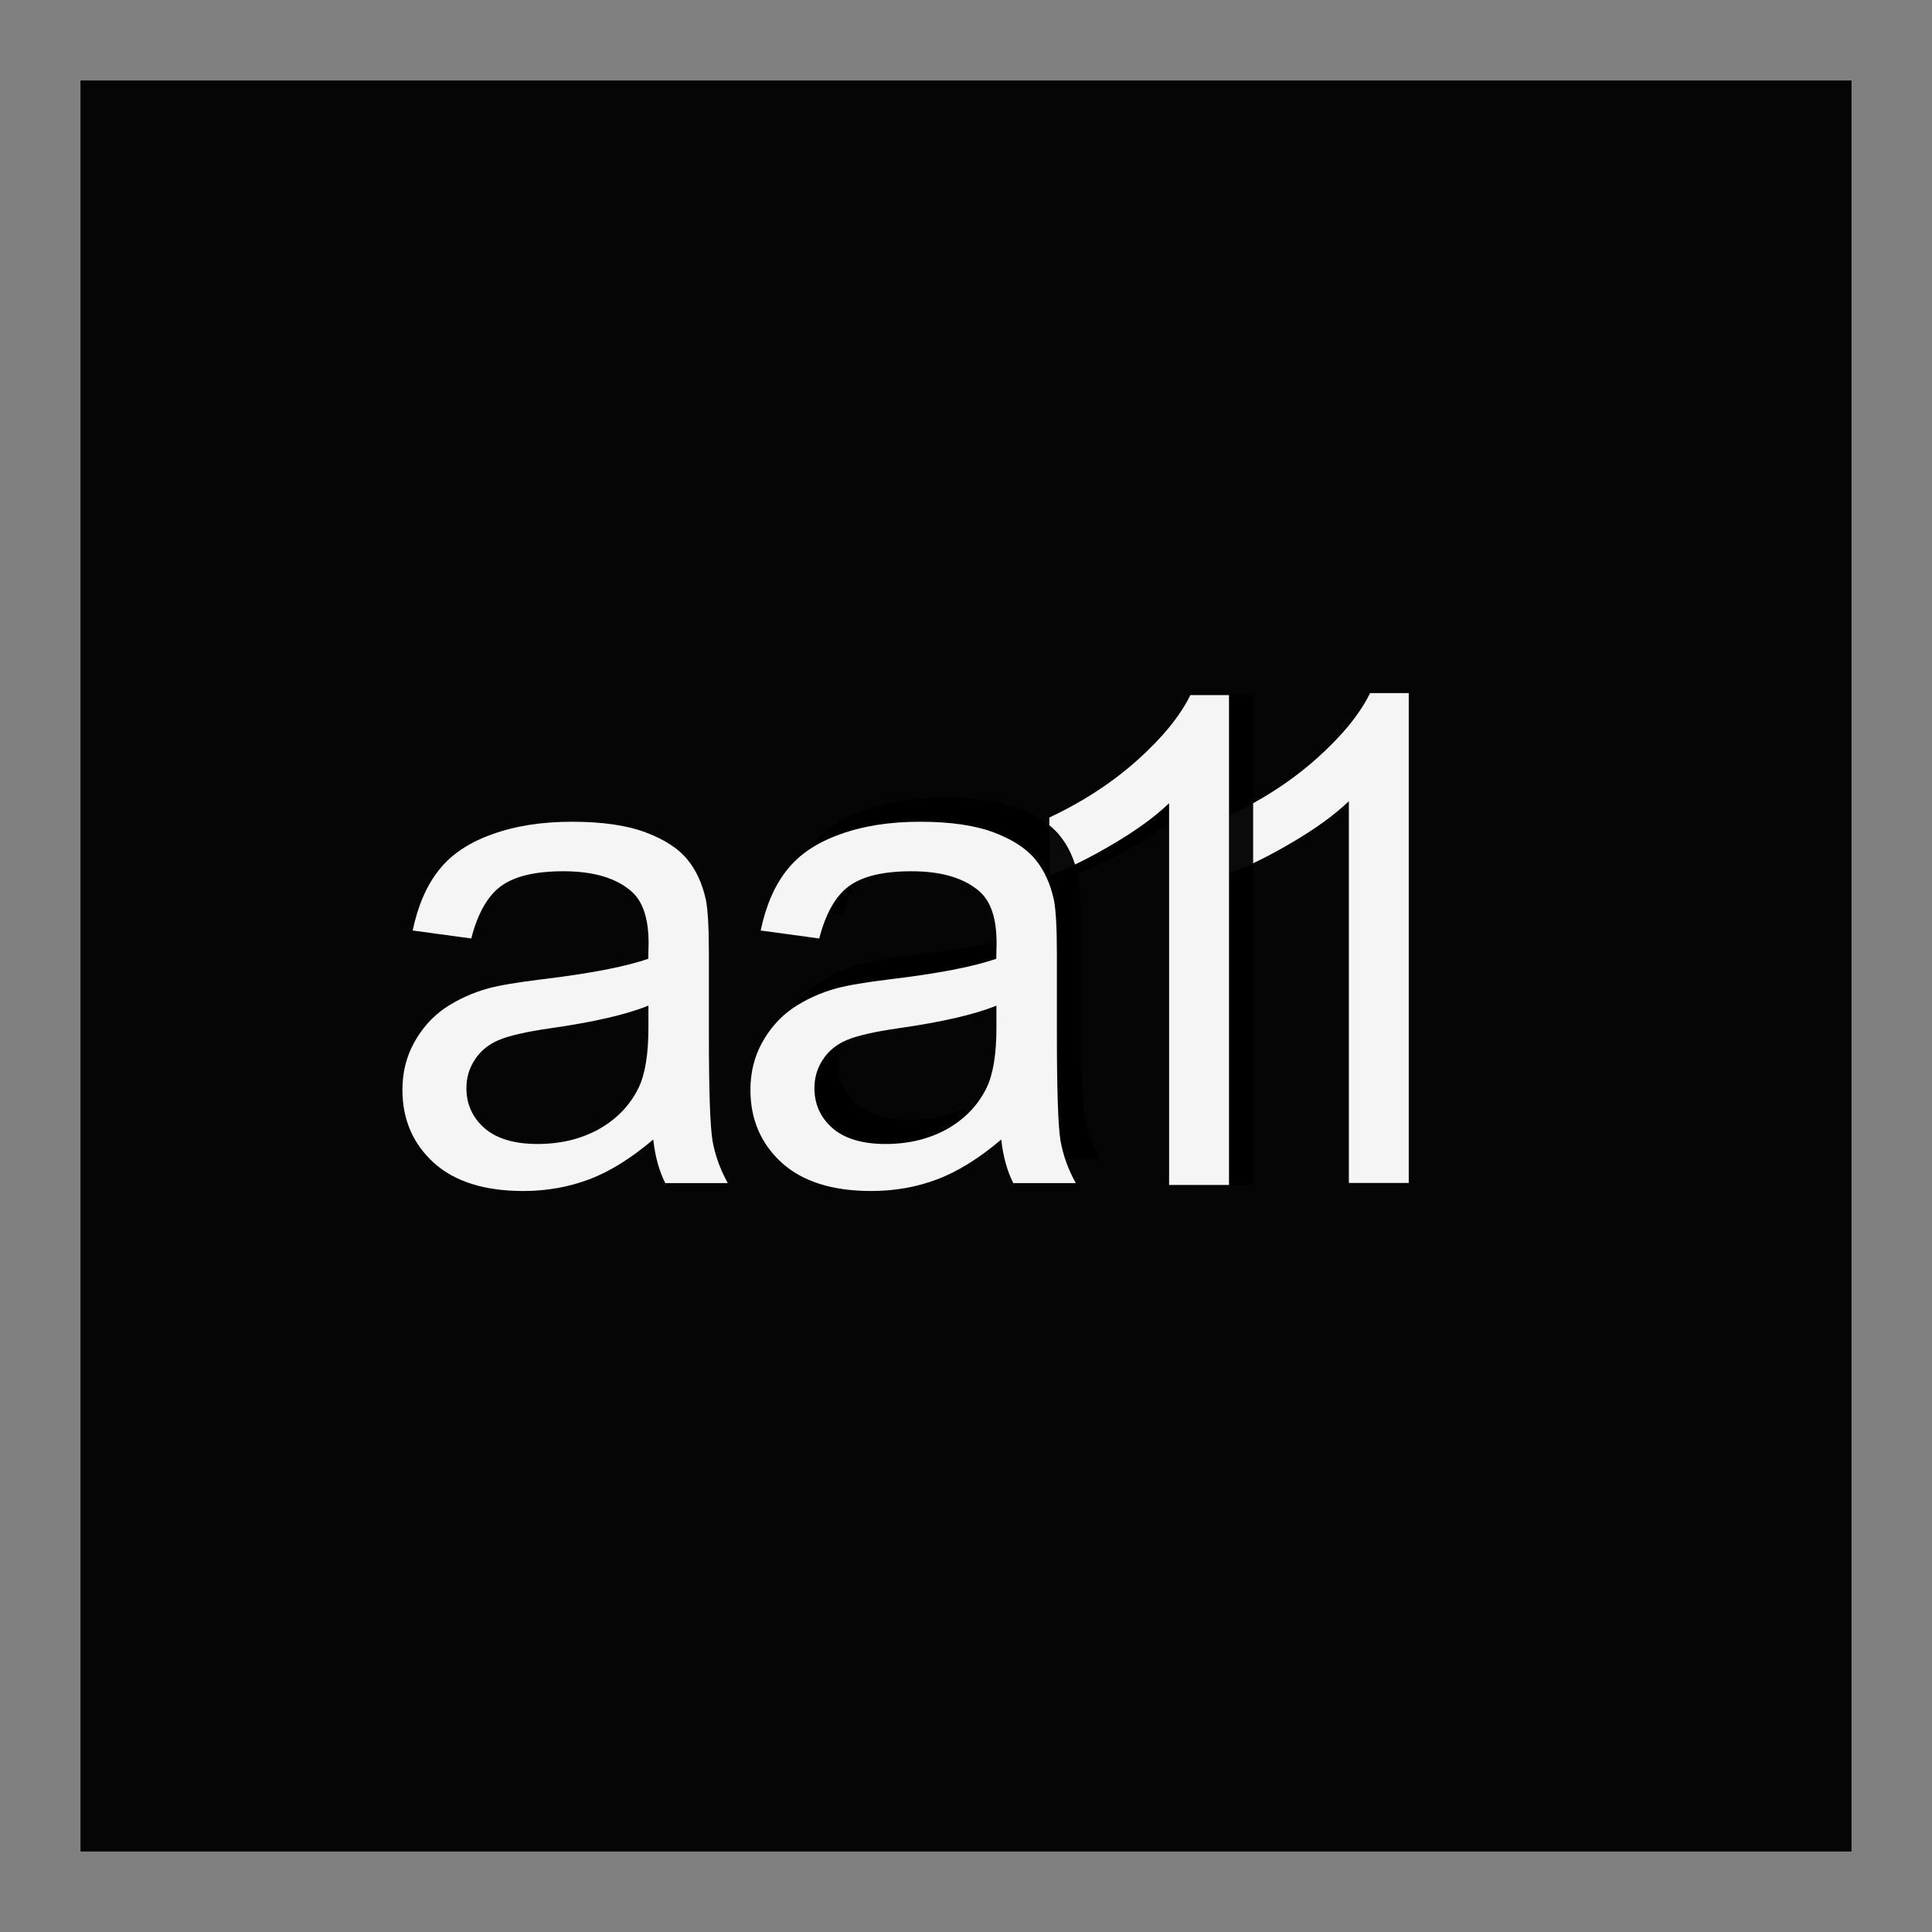 <?xml version="1.0" encoding="UTF-8"?>
<svg width="24mm" height="24mm" version="1.1" viewBox="0 0 24 24" xmlns="http://www.w3.org/2000/svg">
 <rect x="0" y="0" width="24" height="24" fill="#808080" stroke="none"/>
 <rect x="1" y="1" width="22" height="22" style="fill-opacity:.959;paint-order:fill markers stroke;stroke-miterlimit:0;stroke-opacity:.724;stroke-width:15"/>
 <g transform="translate(.787 -.298)">
  <path d="m16.713 14.993h-0.744v-4.742c-0.179 0.171-0.415 0.342-0.707 0.513-0.289 0.171-0.55 0.299-0.781 0.384v-0.719c0.416-0.196 0.78-0.433 1.091-0.711 0.311-0.278 0.532-0.548 0.661-0.81h0.48z" style="fill-opacity:.959;fill:#fff;paint-order:fill markers stroke;stroke-miterlimit:0;stroke-opacity:.724;stroke-width:15" aria-label="aa11"/>
  <path d="m14.78 15.018h-0.744v-4.742c-0.179 0.171-0.415 0.342-0.707 0.513-0.289 0.171-0.55 0.299-0.781 0.384v-0.719c0.416-0.196 0.78-0.433 1.091-0.711 0.311-0.278 0.532-0.548 0.661-0.81h0.48z" style="fill-opacity:.959;paint-order:fill markers stroke;stroke-miterlimit:0;stroke-opacity:.724;stroke-width:15" aria-label="aa11"/>
  <path d="m14.48 15.018h-0.744v-4.742c-0.179 0.171-0.415 0.342-0.707 0.513-0.289 0.171-0.55 0.299-0.781 0.384v-0.719c0.416-0.196 0.78-0.433 1.091-0.711 0.311-0.278 0.532-0.548 0.661-0.81h0.48z" style="fill-opacity:.959;fill:#fff;paint-order:fill markers stroke;stroke-miterlimit:0;stroke-opacity:.724;stroke-width:15" aria-label="aa11"/>
  <path d="m11.953 14.151c-0.276 0.234-0.542 0.4-0.798 0.496-0.254 0.096-0.526 0.145-0.819 0.145-0.482 0-0.853-0.117-1.112-0.351-0.259-0.237-0.389-0.539-0.389-0.905 0-0.215 0.048-0.411 0.145-0.587 0.099-0.179 0.227-0.322 0.384-0.43 0.16-0.107 0.339-0.189 0.537-0.244 0.146-0.039 0.367-0.076 0.661-0.112 0.601-0.072 1.043-0.157 1.327-0.256 0.003-0.102 0.004-0.167 0.004-0.194 0-0.303-0.07-0.517-0.211-0.641-0.19-0.168-0.473-0.252-0.847-0.252-0.35 0-0.609 0.062-0.777 0.186-0.165 0.121-0.288 0.338-0.368 0.649l-0.728-0.099c0.066-0.311 0.175-0.562 0.327-0.752 0.152-0.193 0.371-0.34 0.657-0.442 0.287-0.105 0.619-0.157 0.996-0.157 0.375 0 0.679 0.044 0.914 0.132 0.234 0.088 0.407 0.2 0.517 0.335 0.11 0.132 0.187 0.3 0.232 0.504 0.025 0.127 0.037 0.356 0.037 0.686v0.992c0 0.692 0.015 1.13 0.045 1.315 0.033 0.182 0.096 0.357 0.19 0.525h-0.777c-0.077-0.154-0.127-0.335-0.149-0.542zm-0.062-1.662c-0.27 0.11-0.675 0.204-1.215 0.281-0.306 0.044-0.522 0.094-0.649 0.149-0.127 0.055-0.225 0.136-0.294 0.244-0.069 0.105-0.103 0.222-0.103 0.351 0 0.198 0.074 0.364 0.223 0.496 0.152 0.132 0.372 0.198 0.661 0.198 0.287 0 0.542-0.062 0.765-0.186 0.223-0.127 0.387-0.299 0.492-0.517 0.08-0.168 0.12-0.416 0.12-0.744zm1.438-1.641v-0.719z" style="fill-opacity:.959;paint-order:fill markers stroke;stroke-miterlimit:0;stroke-opacity:.724;stroke-width:15" aria-label="aa11"/>
  <path d="m11.653 14.452c-0.276 0.234-0.542 0.4-0.798 0.496-0.254 0.096-0.526 0.145-0.819 0.145-0.482 0-0.853-0.117-1.112-0.351-0.259-0.237-0.389-0.539-0.389-0.905 0-0.215 0.048-0.411 0.145-0.587 0.099-0.179 0.227-0.322 0.384-0.43 0.16-0.107 0.339-0.189 0.537-0.244 0.146-0.039 0.367-0.076 0.661-0.112 0.601-0.072 1.043-0.157 1.327-0.256 0.003-0.102 0.004-0.167 0.004-0.194 0-0.303-0.07-0.517-0.211-0.641-0.19-0.168-0.473-0.252-0.847-0.252-0.35 0-0.609 0.062-0.777 0.186-0.165 0.121-0.288 0.338-0.368 0.649l-0.728-0.099c0.066-0.311 0.175-0.562 0.327-0.752 0.152-0.193 0.371-0.34 0.657-0.442 0.287-0.105 0.619-0.157 0.996-0.157 0.375 0 0.679 0.044 0.914 0.132 0.234 0.088 0.407 0.2 0.517 0.335 0.11 0.132 0.187 0.3 0.232 0.504 0.025 0.127 0.037 0.356 0.037 0.686v0.992c0 0.692 0.015 1.13 0.045 1.315 0.033 0.182 0.096 0.357 0.19 0.525h-0.777c-0.077-0.154-0.127-0.335-0.149-0.542zm-0.062-1.662c-0.27 0.11-0.675 0.204-1.215 0.281-0.306 0.044-0.522 0.094-0.649 0.149-0.127 0.055-0.225 0.136-0.294 0.244-0.069 0.105-0.103 0.222-0.103 0.351 0 0.198 0.074 0.364 0.223 0.496 0.152 0.132 0.372 0.198 0.661 0.198 0.287 0 0.542-0.062 0.765-0.186 0.223-0.127 0.387-0.299 0.492-0.517 0.08-0.168 0.12-0.416 0.12-0.744zm1.438-1.641v-0.719z" style="fill-opacity:.959;fill:#fff;paint-order:fill markers stroke;stroke-miterlimit:0;stroke-opacity:.724;stroke-width:15" aria-label="aa11"/>
  <path d="m7.33 14.452c-0.276 0.234-0.542 0.4-0.798 0.496-0.254 0.096-0.526 0.145-0.819 0.145-0.482 0-0.853-0.117-1.112-0.351-0.259-0.237-0.389-0.539-0.389-0.905 0-0.215 0.048-0.411 0.145-0.587 0.099-0.179 0.227-0.322 0.384-0.43 0.16-0.107 0.339-0.189 0.537-0.244 0.146-0.039 0.367-0.076 0.661-0.112 0.601-0.072 1.043-0.157 1.327-0.256 0.003-0.102 0.004-0.167 0.004-0.194 0-0.303-0.07-0.517-0.211-0.641-0.19-0.168-0.473-0.252-0.847-0.252-0.35 0-0.609 0.062-0.777 0.186-0.165 0.121-0.288 0.338-0.368 0.649l-0.728-0.099c0.066-0.311 0.175-0.562 0.327-0.752 0.152-0.193 0.371-0.34 0.657-0.442 0.287-0.105 0.619-0.157 0.996-0.157 0.375 0 0.679 0.044 0.914 0.132 0.234 0.088 0.407 0.2 0.517 0.335 0.11 0.132 0.187 0.3 0.232 0.504 0.025 0.127 0.037 0.356 0.037 0.686v0.992c0 0.692 0.015 1.13 0.045 1.315 0.033 0.182 0.096 0.357 0.19 0.525h-0.777c-0.077-0.154-0.127-0.335-0.149-0.542zm-0.062-1.662c-0.27 0.11-0.675 0.204-1.215 0.281-0.306 0.044-0.522 0.094-0.649 0.149-0.127 0.055-0.225 0.136-0.294 0.244-0.069 0.105-0.103 0.222-0.103 0.351 0 0.198 0.074 0.364 0.223 0.496 0.152 0.132 0.372 0.198 0.661 0.198 0.287 0 0.542-0.062 0.765-0.186 0.223-0.127 0.387-0.299 0.492-0.517 0.08-0.168 0.12-0.416 0.12-0.744z" style="fill-opacity:.959;fill:#fff;paint-order:fill markers stroke;stroke-miterlimit:0;stroke-opacity:.724;stroke-width:15" aria-label="aa11"/>
 </g>
</svg>
